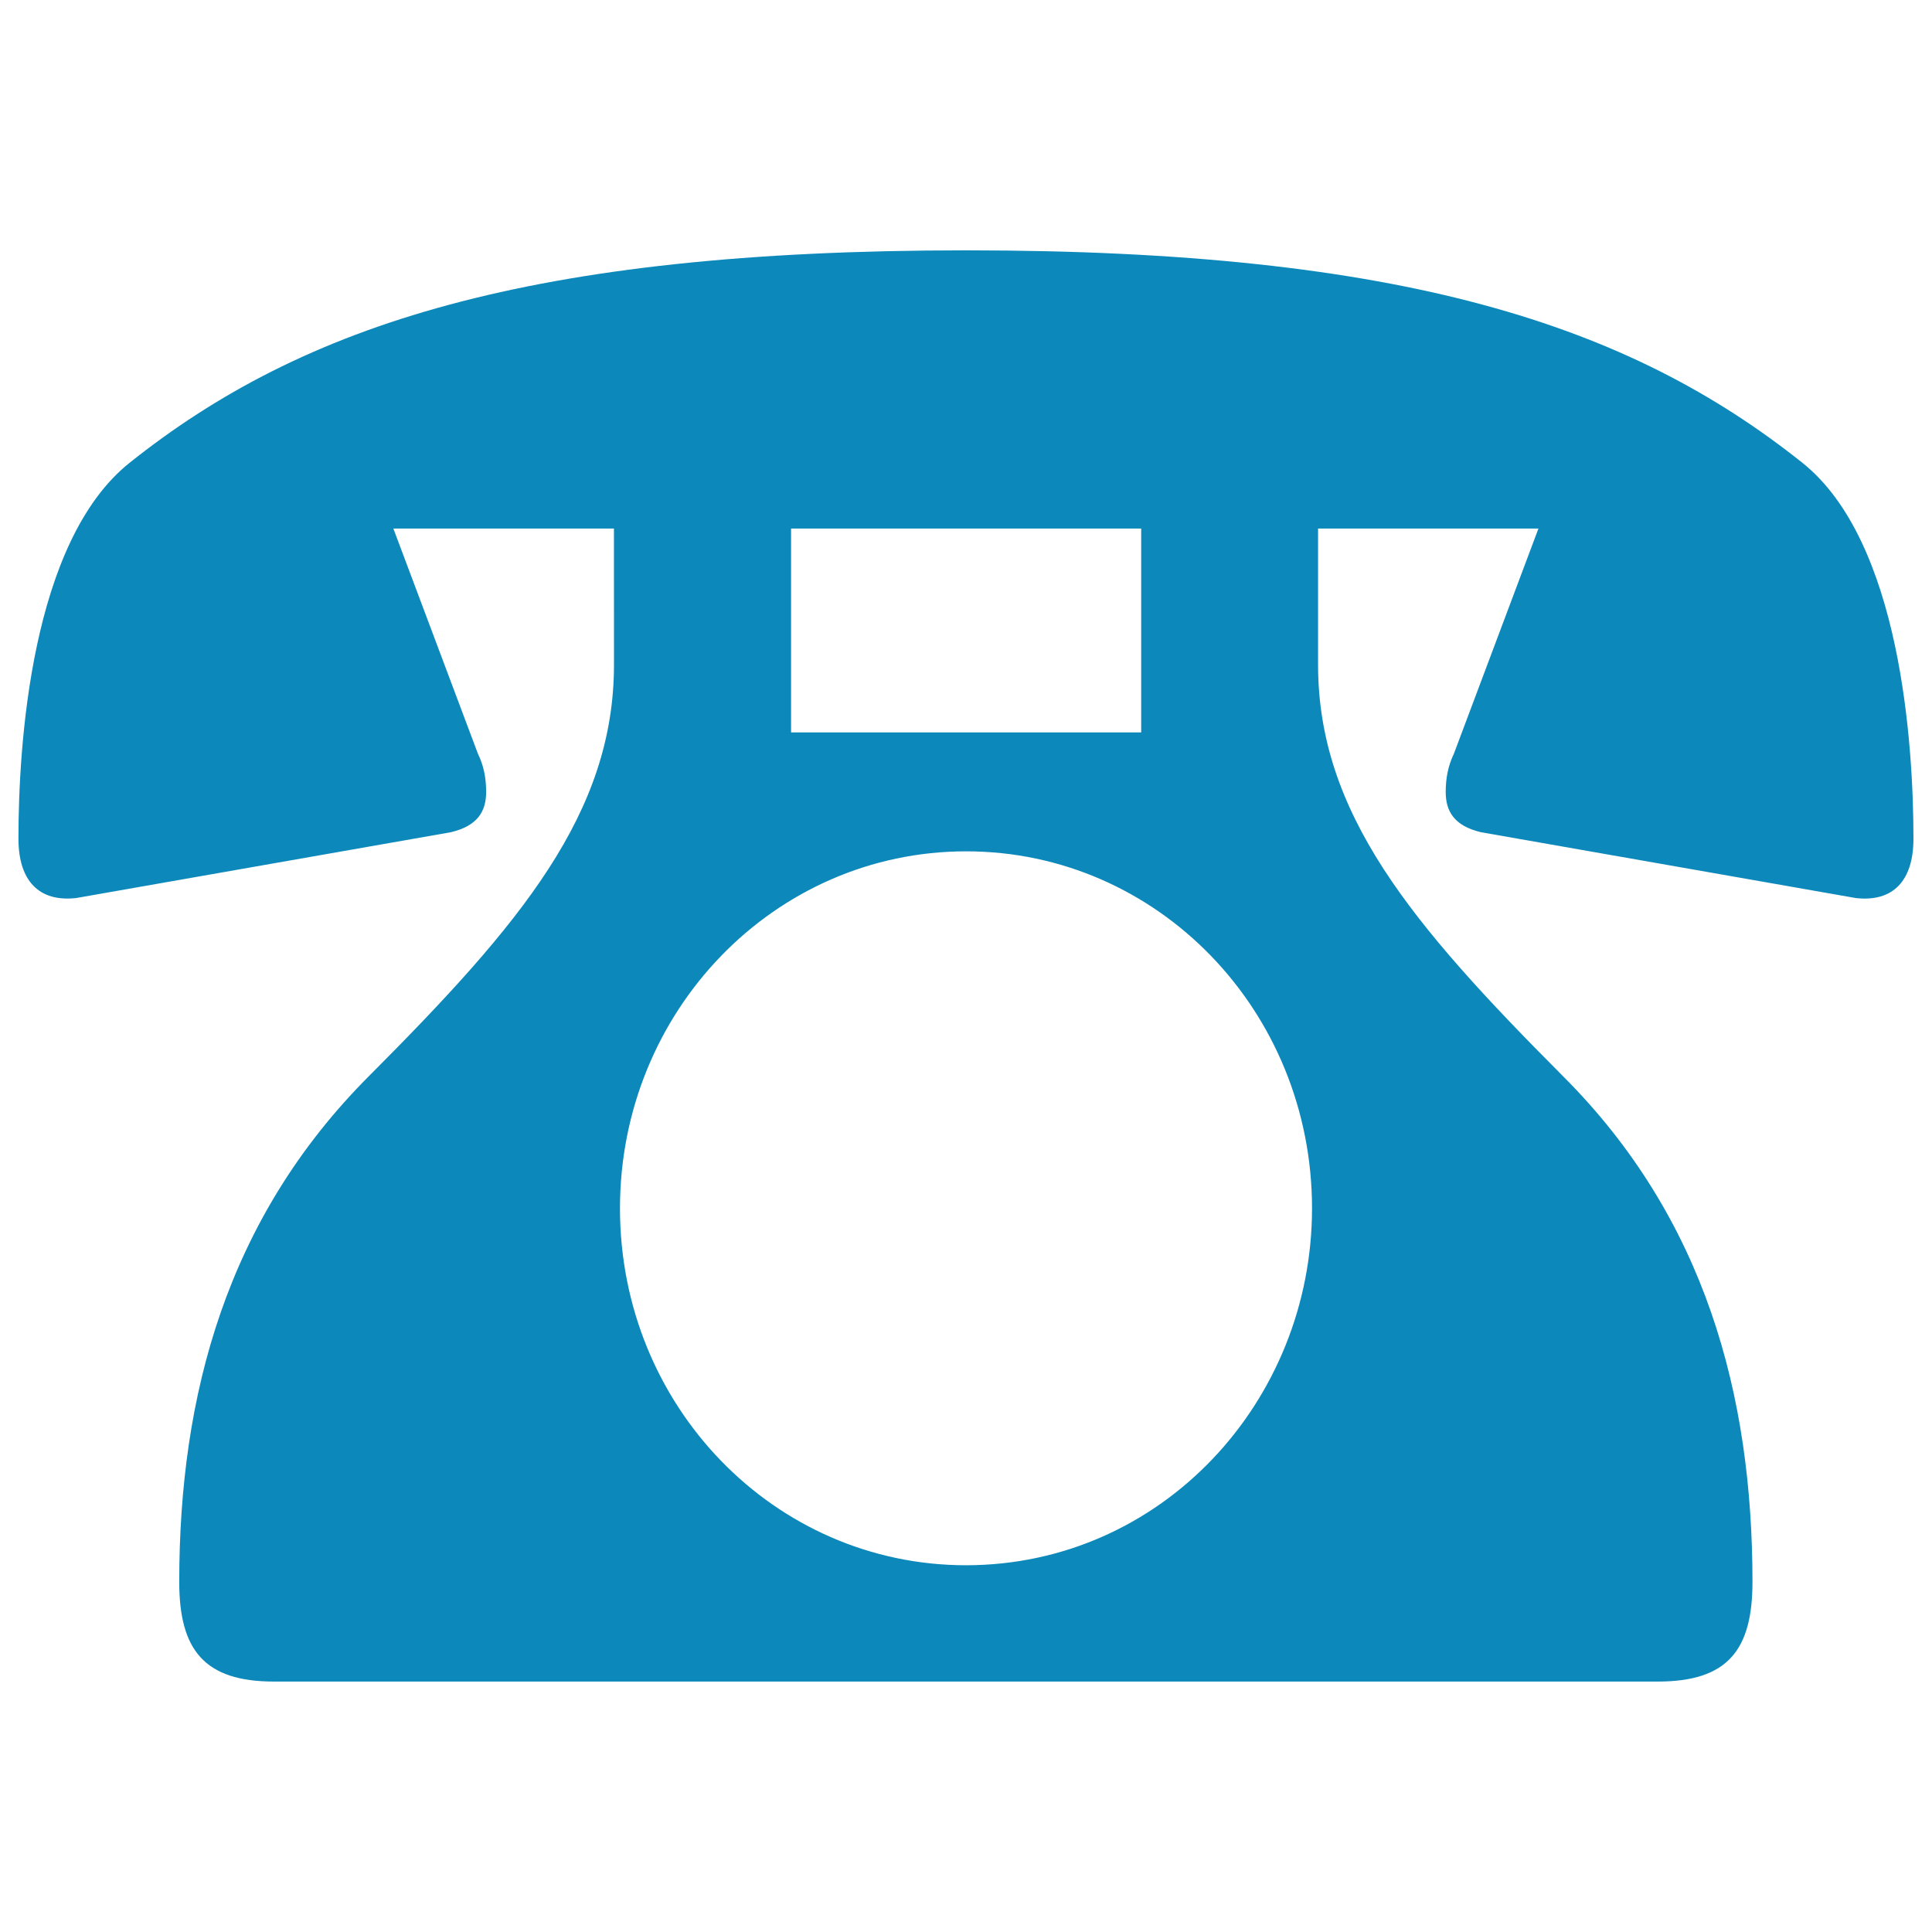 <?xml version="1.0" encoding="utf-8"?>
<!DOCTYPE svg PUBLIC "-//W3C//DTD SVG 1.1//EN" "http://www.w3.org/Graphics/SVG/1.1/DTD/svg11.dtd">
<svg version="1.1" id="tel" xmlns="http://www.w3.org/2000/svg" xmlns:xlink="http://www.w3.org/1999/xlink" x="0px" y="0px"
	 width="40px" height="40px" viewBox="0 0 40 40" enable-background="new 0 0 40 40" xml:space="preserve">
<path fill="#0C89BA" d="M12.711,10.943H8.144l1.75,4.66c0.129,0.264,0.171,0.526,0.171,0.793c0,0.396-0.171,0.701-0.729,0.834
	l-7.759,1.363c-0.769,0.086-1.195-0.355-1.195-1.23c0-1.938,0.259-6.157,2.304-7.784c3.583-2.856,8.272-4.396,17.314-4.396
	c9.038,0,13.728,1.539,17.313,4.396c2.043,1.626,2.303,5.849,2.303,7.784c0,0.879-0.428,1.318-1.195,1.23l-7.76-1.363
	c-0.559-0.133-0.729-0.438-0.729-0.834c0-0.267,0.043-0.529,0.17-0.793l1.75-4.66h-4.563v2.813c0,3.076,1.918,5.362,5.072,8.526
	c2.945,2.945,3.922,6.599,3.922,10.47c0,1.405-0.508,2.063-1.961,2.063H5.673c-1.446,0-1.962-0.658-1.962-2.063
	c0-3.871,0.983-7.522,3.925-10.47c3.157-3.164,5.076-5.45,5.076-8.526L12.711,10.943L12.711,10.943z M27.164,25.018
	c0-4.09-3.197-7.392-7.161-7.392c-3.968,0-7.167,3.306-7.167,7.392c0,4.092,3.198,7.389,7.167,7.389
	C24.051,32.402,27.164,29.016,27.164,25.018z M23.627,10.943h-7.249v4.221h7.249V10.943z"/>
</svg>
